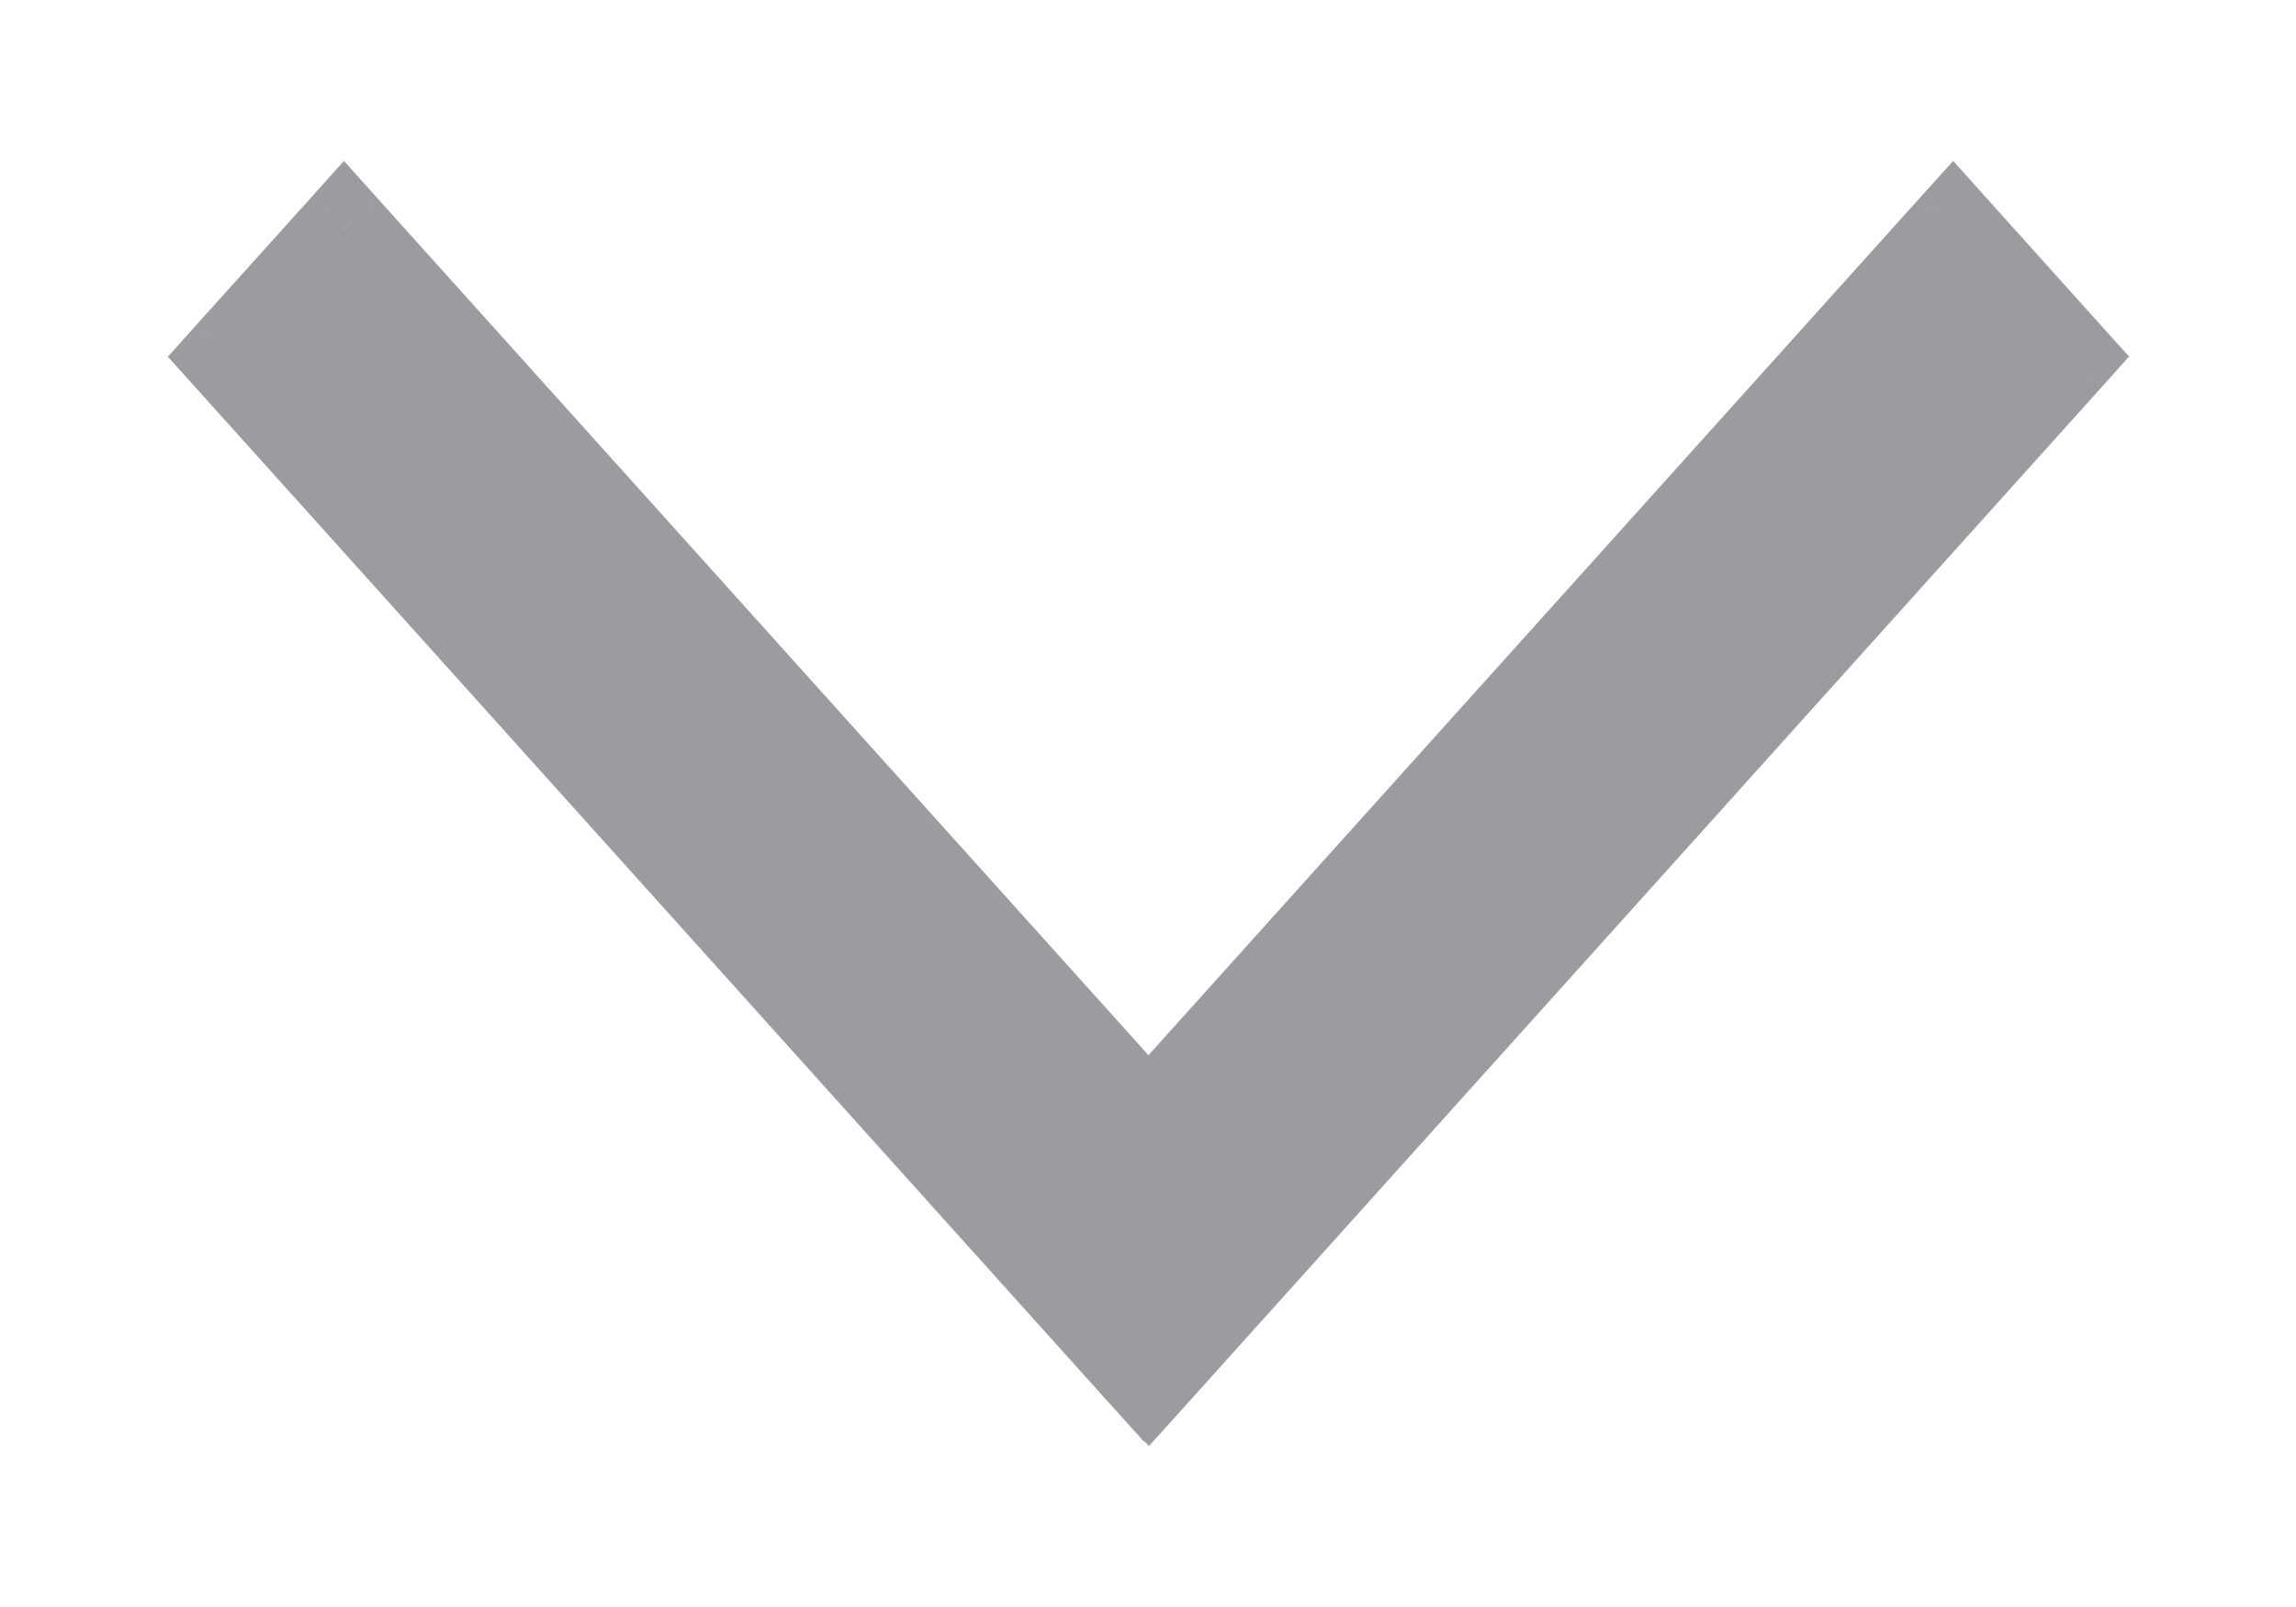 <svg width="10" height="7" viewBox="0 0 10 7" fill="none" xmlns="http://www.w3.org/2000/svg">
<mask id="path-1-outside-1_6005_173" maskUnits="userSpaceOnUse" x="-4.71888e-07" y="-9.71766e-08" width="10" height="7" fill="black">
<rect fill="white" x="-4.71888e-07" y="-9.71766e-08" width="10" height="7"/>
<path fill-rule="evenodd" clip-rule="evenodd" d="M9.004 1.553L8.507 1L5.002 4.896L1.498 1L1 1.554L4.983 5.981L4.985 5.979L5.004 6L9.004 1.553Z"/>
</mask>
<path fill-rule="evenodd" clip-rule="evenodd" d="M9.004 1.553L8.507 1L5.002 4.896L1.498 1L1 1.554L4.983 5.981L4.985 5.979L5.004 6L9.004 1.553Z" fill="#9D9B9F"/>
<path d="M8.507 1L8.655 0.866L8.507 0.701L8.358 0.866L8.507 1ZM9.004 1.553L9.153 1.687L9.273 1.553L9.153 1.42L9.004 1.553ZM5.002 4.896L4.853 5.029L5.002 5.195L5.151 5.029L5.002 4.896ZM1.498 1L1.647 0.867L1.498 0.701L1.349 0.867L1.498 1ZM1 1.554L0.851 1.42L0.731 1.554L0.851 1.687L1 1.554ZM4.983 5.981L4.834 6.115L4.983 6.28L5.131 6.115L4.983 5.981ZM4.985 5.979L5.134 5.845L4.985 5.68L4.836 5.845L4.985 5.979ZM5.004 6L4.855 6.134L5.004 6.299L5.153 6.134L5.004 6ZM8.358 1.134L8.856 1.687L9.153 1.42L8.655 0.866L8.358 1.134ZM5.151 5.029L8.655 1.134L8.358 0.866L4.853 4.762L5.151 5.029ZM1.349 1.134L4.853 5.029L5.151 4.762L1.647 0.867L1.349 1.134ZM1.149 1.687L1.647 1.134L1.349 0.867L0.851 1.42L1.149 1.687ZM5.131 5.847L1.149 1.42L0.851 1.687L4.834 6.115L5.131 5.847ZM4.836 5.845L4.834 5.847L5.131 6.115L5.134 6.112L4.836 5.845ZM5.153 5.866L5.134 5.845L4.836 6.112L4.855 6.134L5.153 5.866ZM8.856 1.42L4.855 5.866L5.153 6.134L9.153 1.687L8.856 1.42Z" fill="#9D9B9F" mask="url(#path-1-outside-1_6005_173)"/>
</svg>
